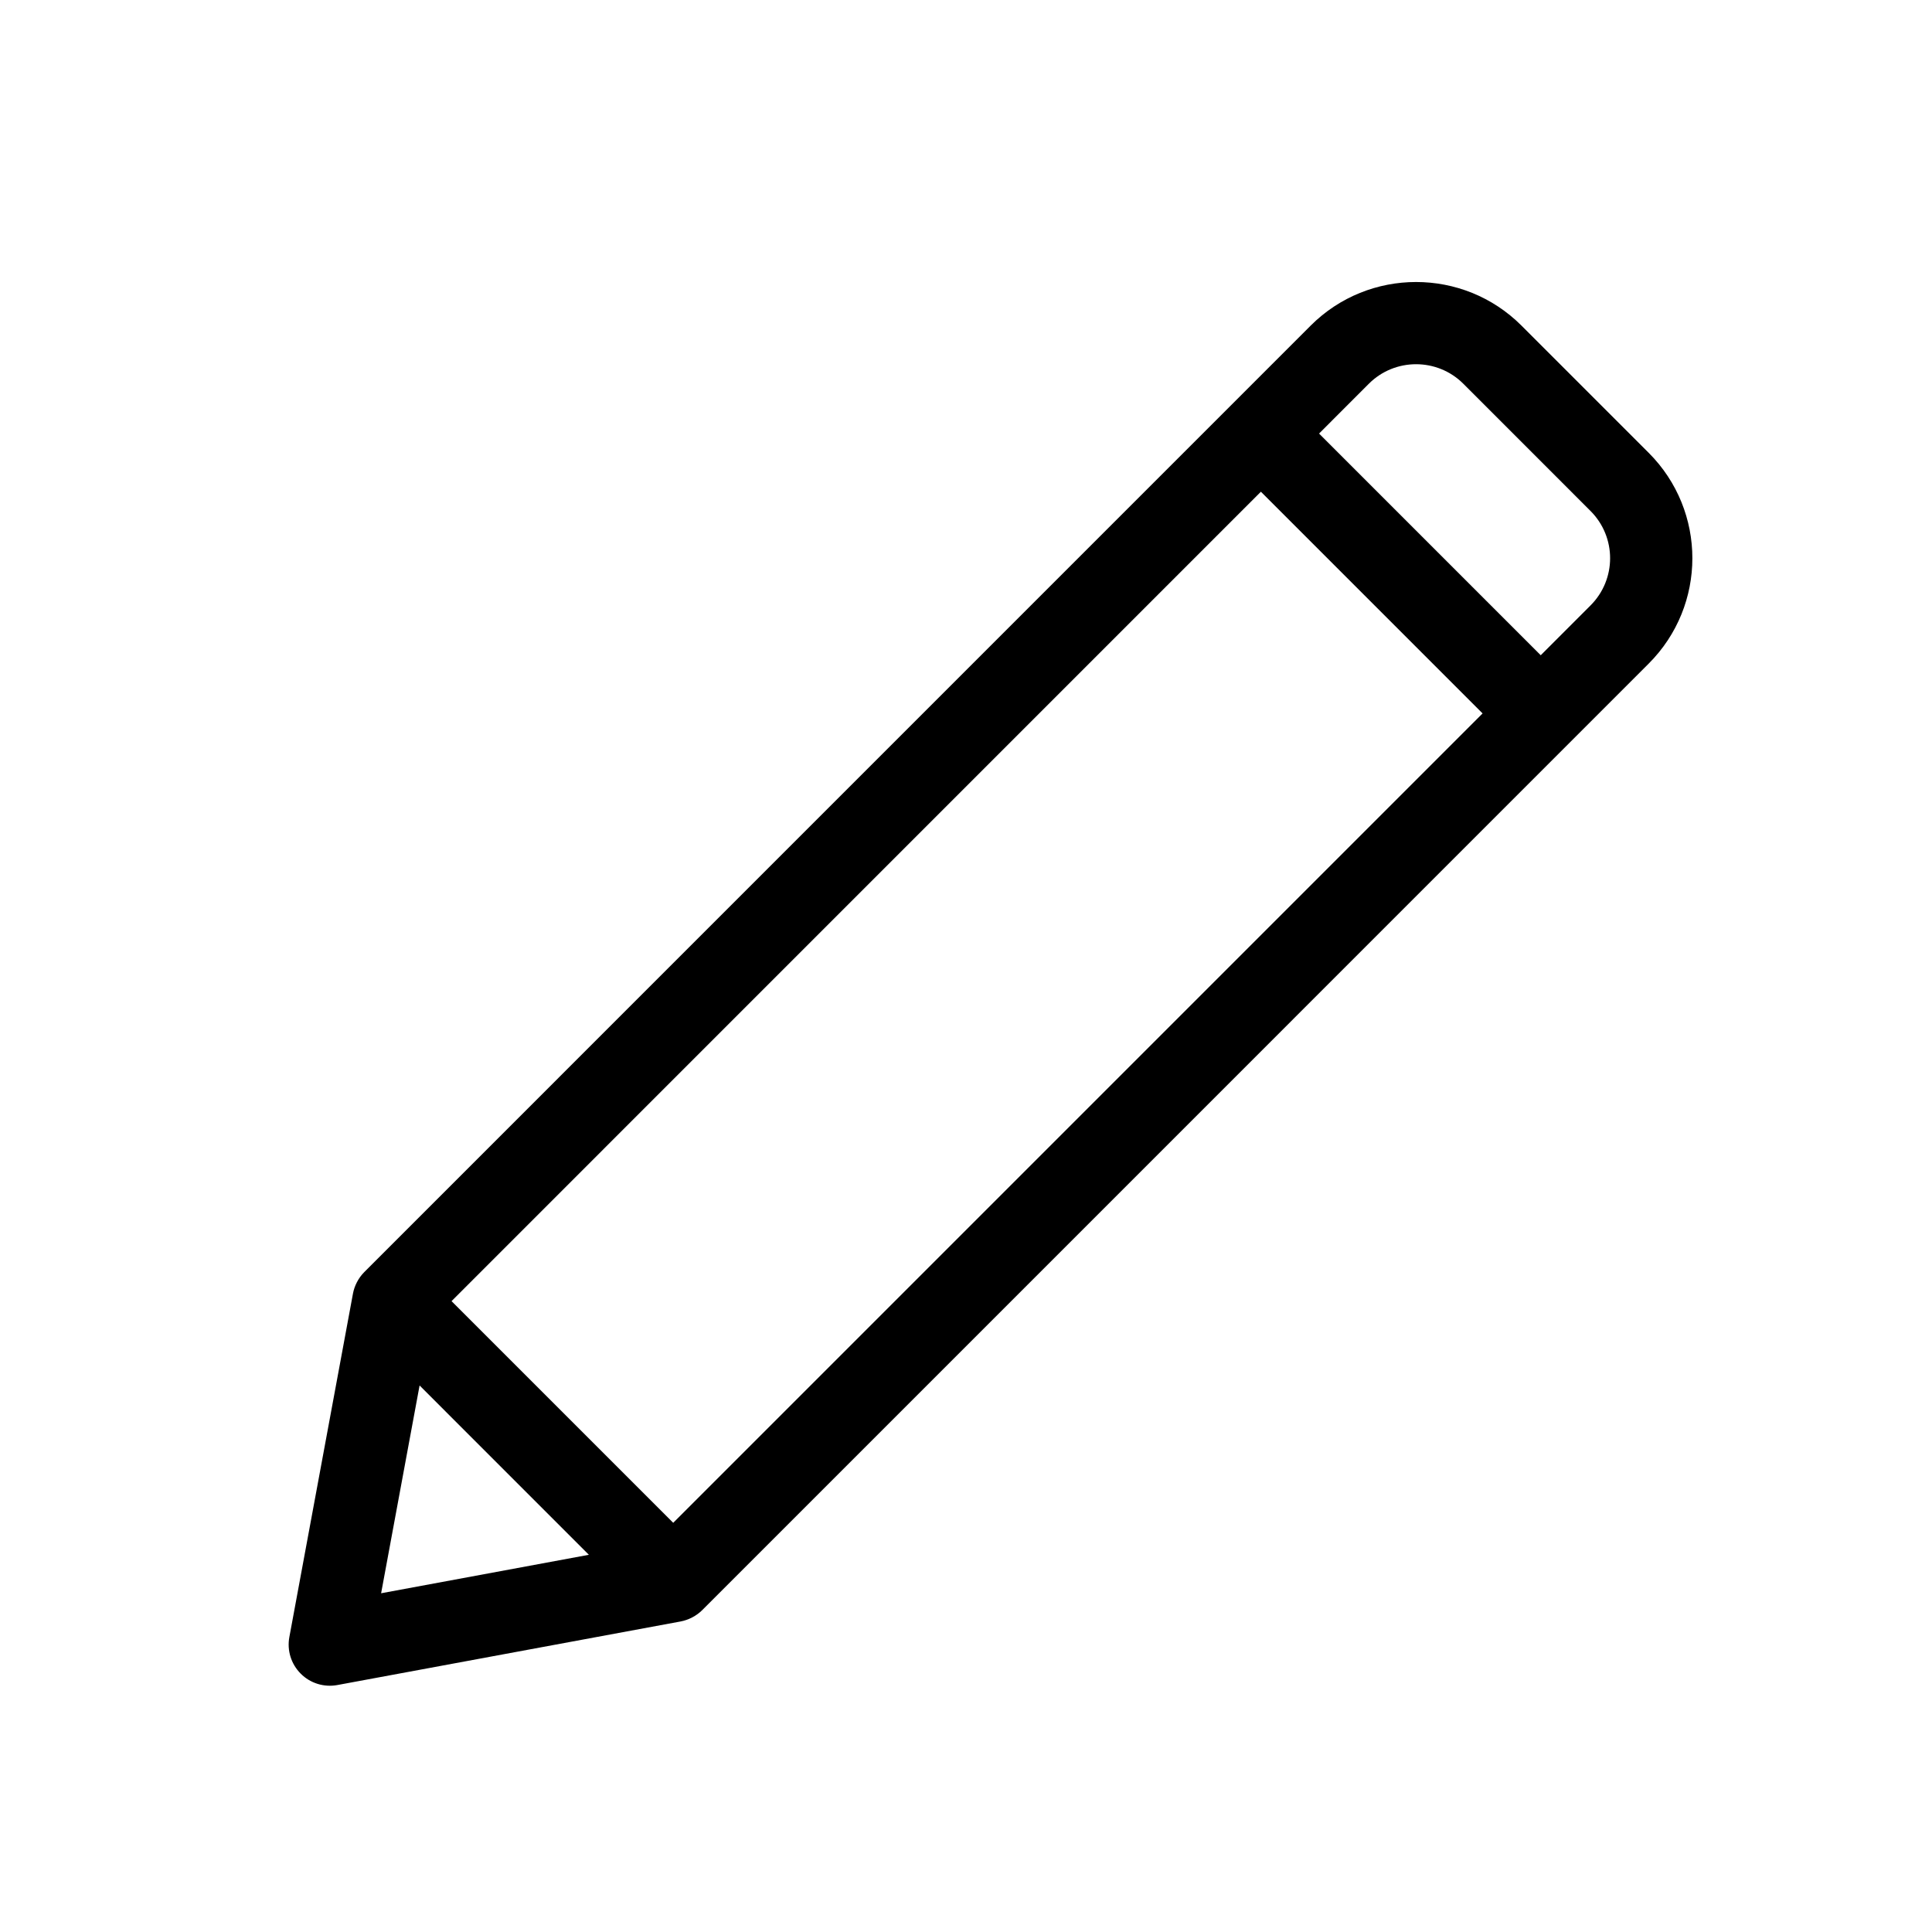 <?xml version="1.0" encoding="utf-8"?>
<!-- Generator: Adobe Illustrator 16.0.0, SVG Export Plug-In . SVG Version: 6.00 Build 0)  -->
<!DOCTYPE svg PUBLIC "-//W3C//DTD SVG 1.1//EN" "http://www.w3.org/Graphics/SVG/1.1/DTD/svg11.dtd">
<svg version="1.1" id="Capa_1" xmlns="http://www.w3.org/2000/svg" xmlns:xlink="http://www.w3.org/1999/xlink" x="0px" y="0px"
	 width="512px" height="512px" viewBox="0 0 512 512" enable-background="new 0 0 512 512" xml:space="preserve">
<g>
	<g>
		<path d="M436.919,120l-33.712-33.712c-15.402-15.403-40.461-15.403-55.864,0C332.844,100.791,111.35,322.297,96.544,337.103
			c-1.574,1.583-2.632,3.675-3.007,5.725L76.68,433.849c-0.653,3.527,0.473,7.151,3.012,9.687c2.539,2.551,6.164,3.666,9.692,3.021
			l91.013-16.857c2.103-0.403,4.169-1.47,5.719-3.019l250.803-250.815C452.354,160.429,452.354,135.439,436.919,120z M101,422.232
			l10.195-55.065l44.861,44.868L101,422.232z M178.411,403.559l-58.747-58.747l214.487-214.502l58.747,58.754L178.411,403.559z
			 M421.5,160.453l-13.191,13.195l-58.745-58.75l13.19-13.199c6.902-6.902,18.14-6.902,25.042,0l33.704,33.712
			C428.427,142.334,428.427,153.534,421.5,160.453z"/>
	</g>
</g>
</svg>
